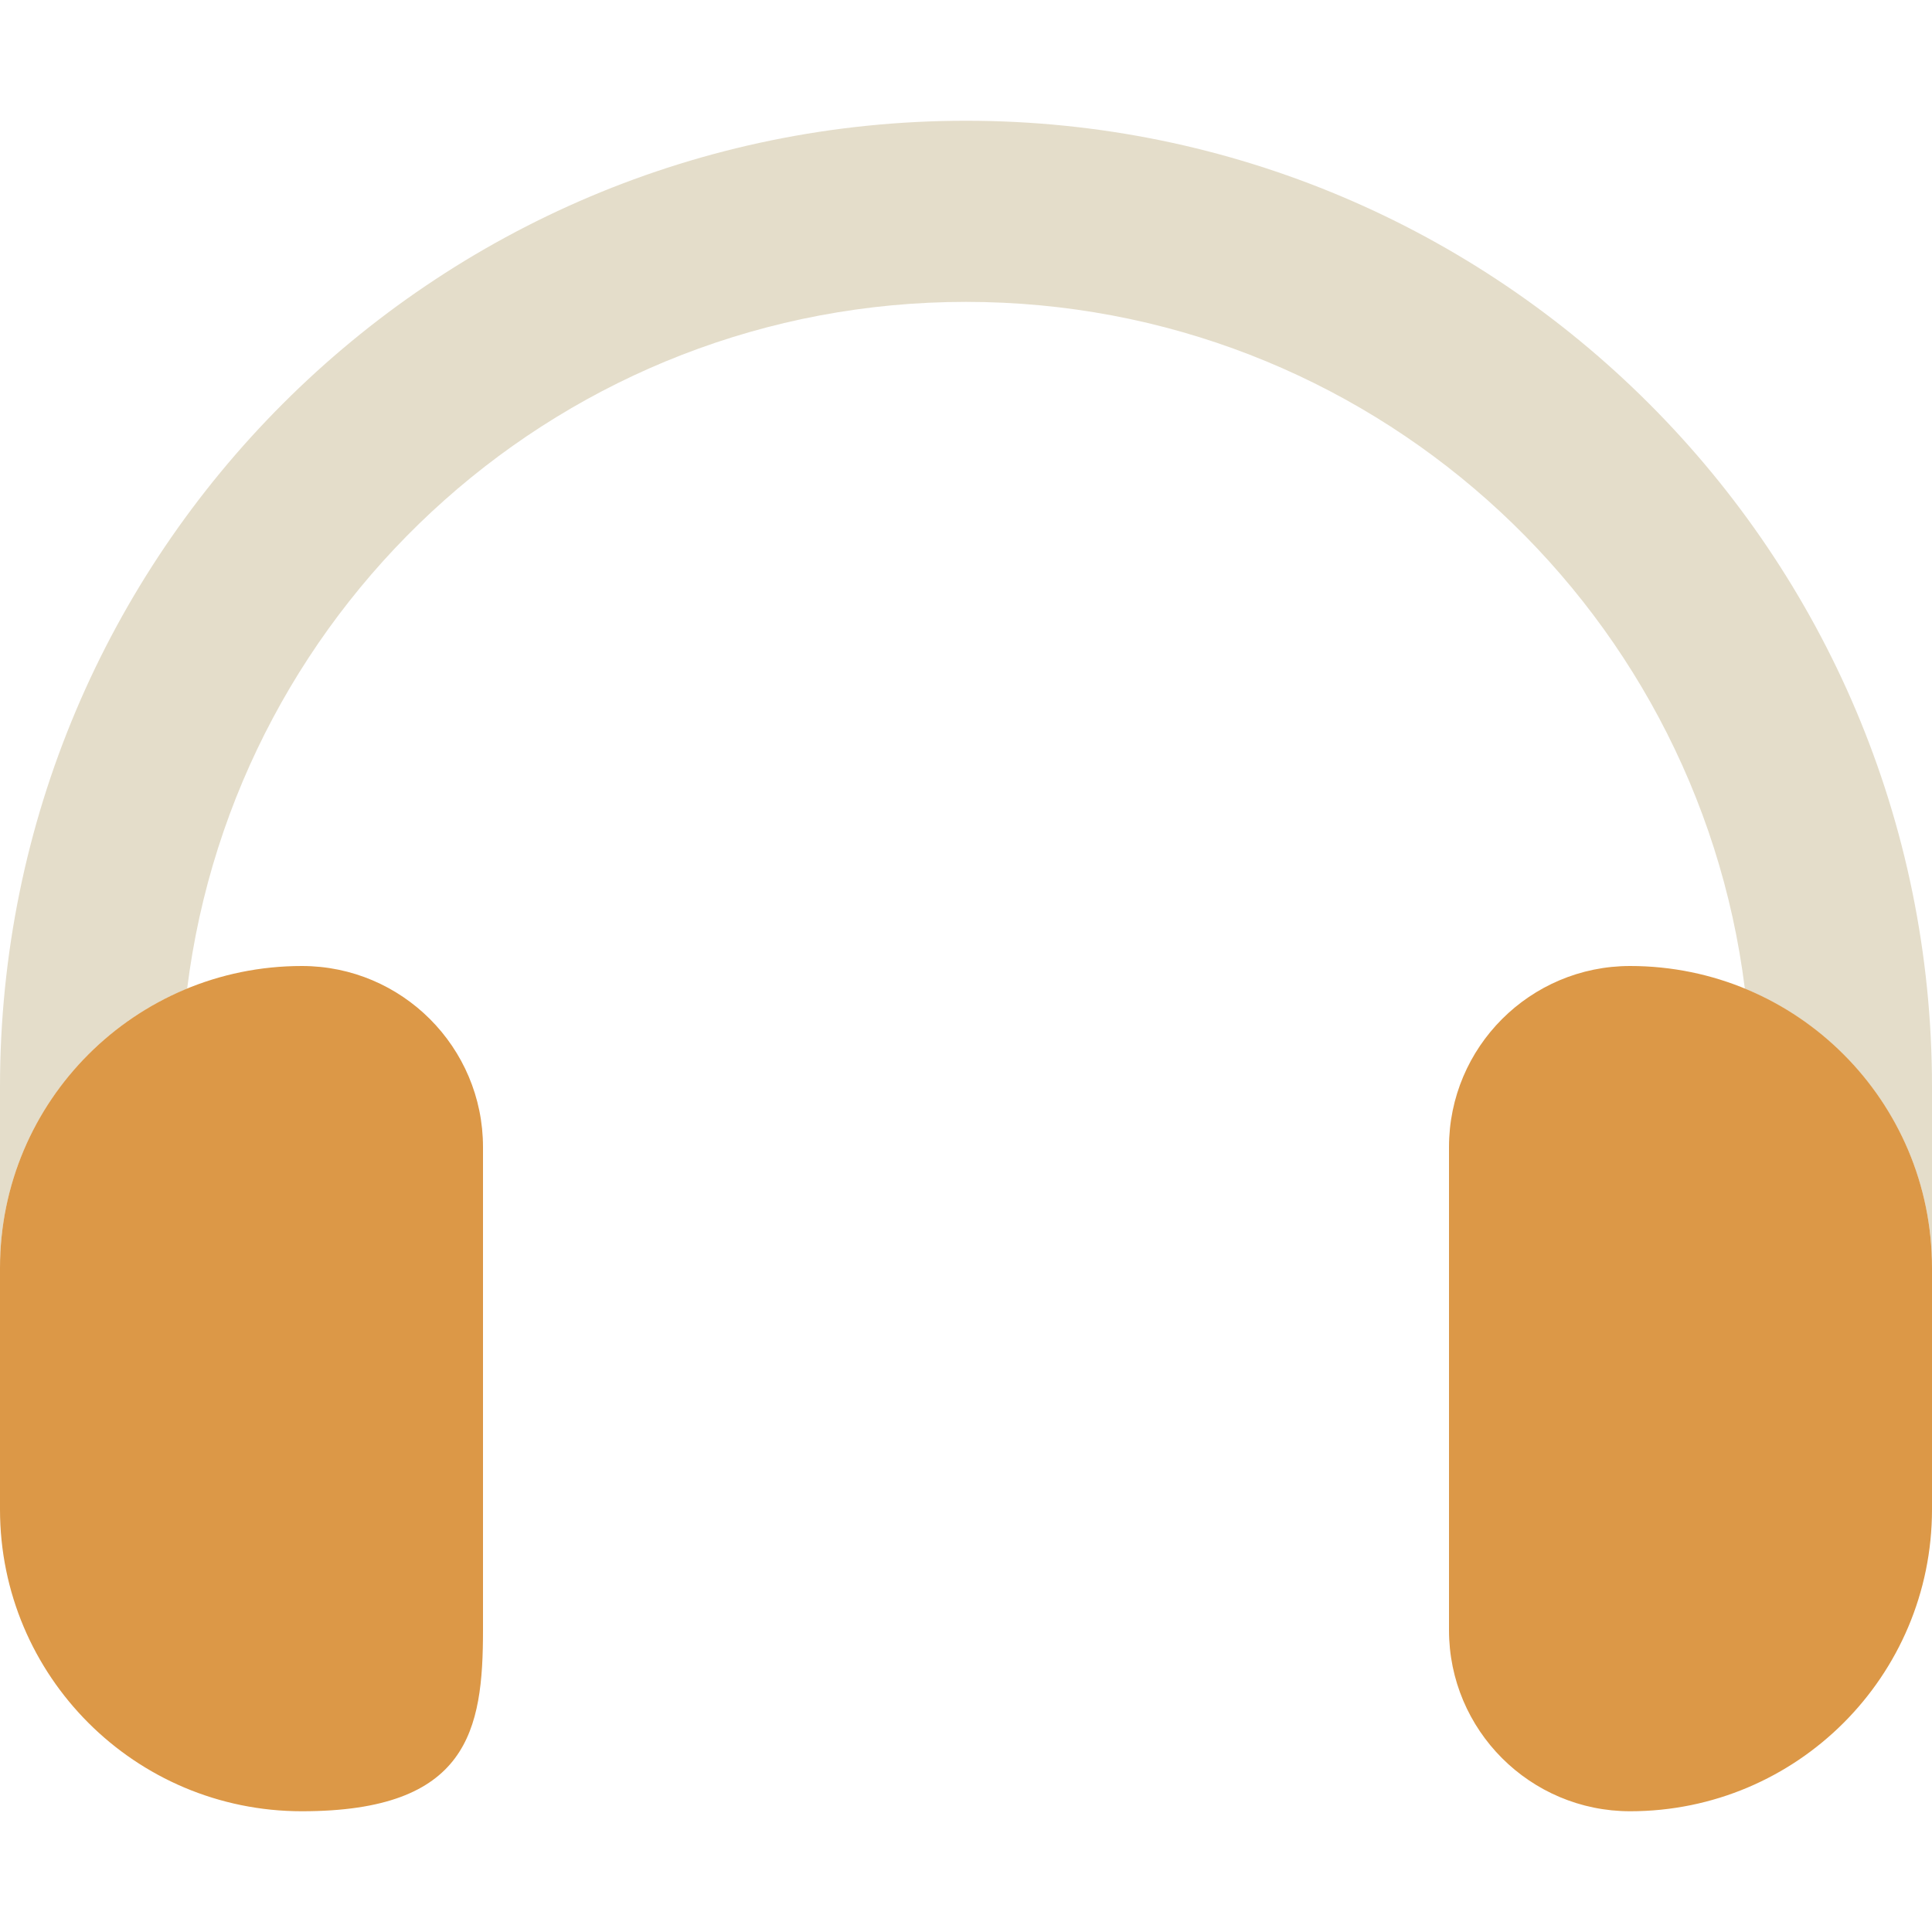 <?xml version="1.0" encoding="UTF-8"?>
<svg id="Layer_1" data-name="Layer 1" xmlns="http://www.w3.org/2000/svg" version="1.1" viewBox="0 0 512 512">
  <defs>
    <style>
      .cls-1 {
        fill: #dc9847;
      }

      .cls-1, .cls-2 {
        stroke-width: 0px;
      }

      .cls-2 {
        fill: #e4ddca;
      }
    </style>
  </defs>
  <path class="cls-2" d="M49.6,262c12.8-102.6,100.3-182,206.4-182s193.6,79.4,206.4,182c29.1,12,49.6,40.6,49.6,74v-48c0-141.4-114.6-256-256-256S0,146.6,0,288v48c0-33.4,20.5-62.1,49.6-74Z"/>
  <path class="cls-1" d="M80,256c-44.2,0-80,35.8-80,80v64c0,44.2,35.8,80,80,80s48-21.5,48-48v-128c0-26.5-21.5-48-48-48ZM432,256c-26.5,0-48,21.5-48,48v128c0,26.5,21.5,48,48,48,44.2,0,80-35.8,80-80v-64c0-44.2-35.8-80-80-80Z"/>
</svg>
